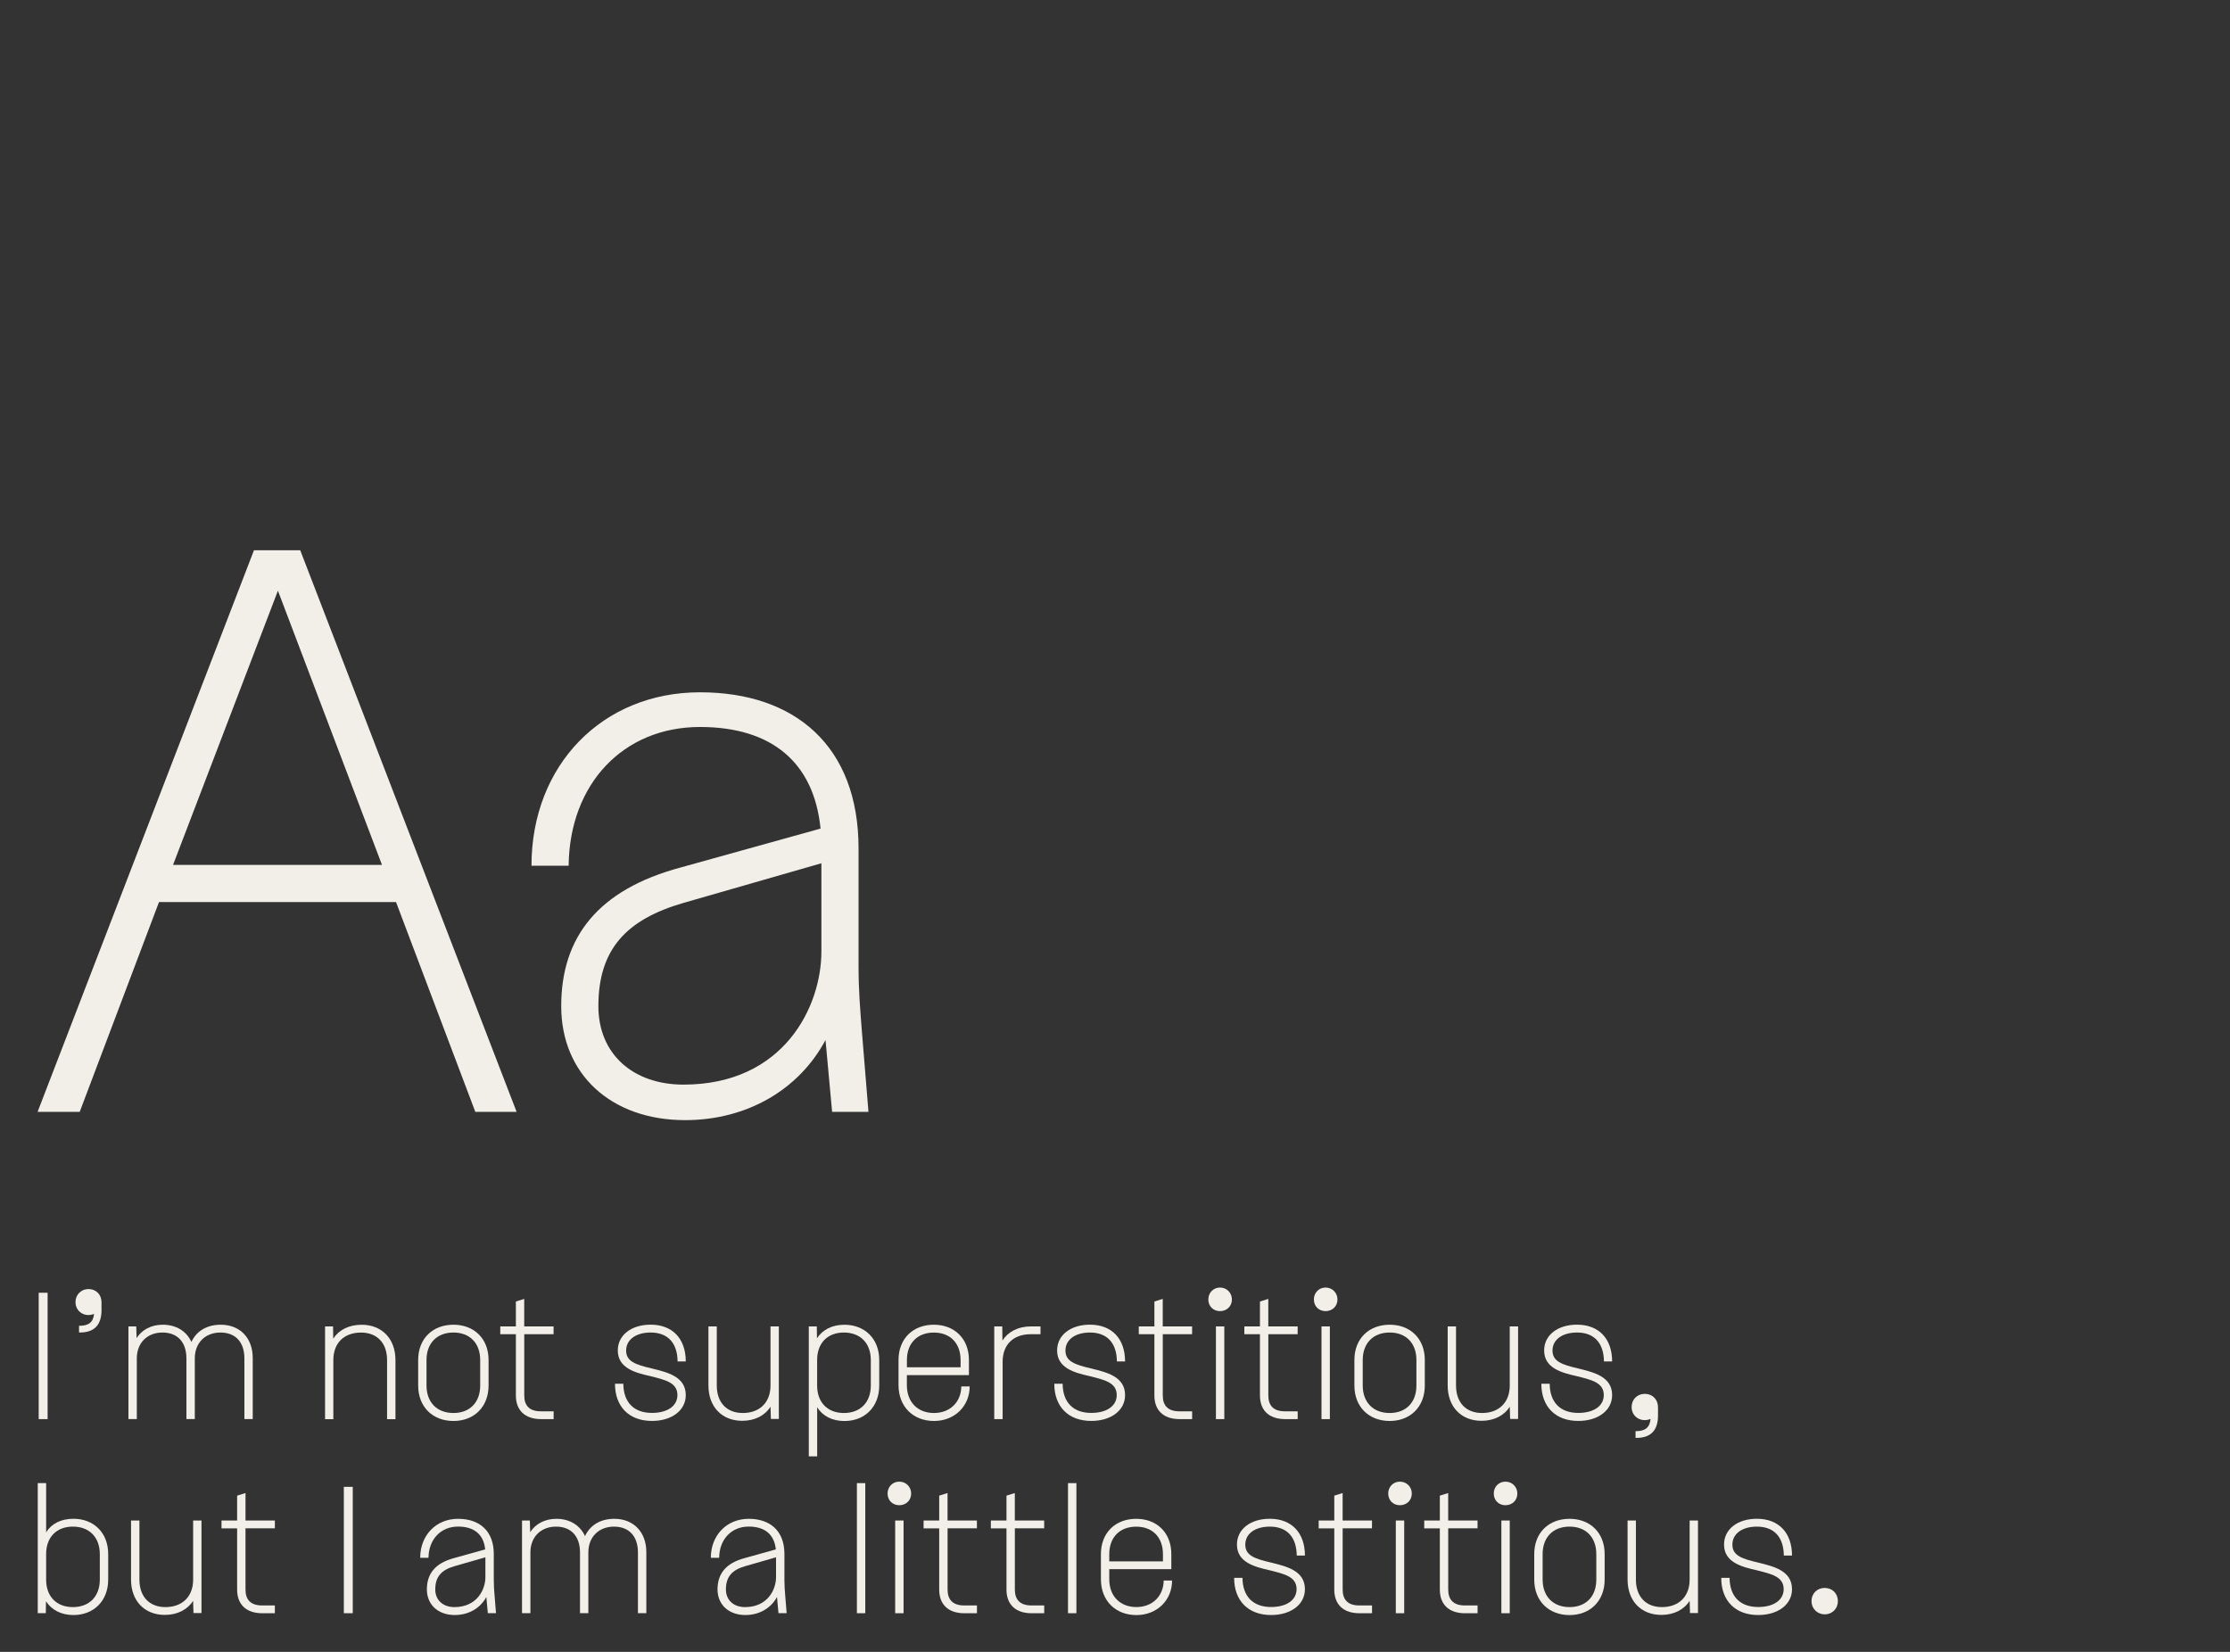 <?xml version="1.0" encoding="utf-8"?>
<!-- Generator: Adobe Illustrator 26.3.1, SVG Export Plug-In . SVG Version: 6.00 Build 0)  -->
<svg version="1.1" id="Calque_1" xmlns="http://www.w3.org/2000/svg" xmlns:xlink="http://www.w3.org/1999/xlink" x="0px" y="0px"
	 viewBox="0 0 540 400" style="enable-background:new 0 0 540 400;" xml:space="preserve">
<rect x="0" y="0" width="540" height="400" fill="#333333" stroke="none"/>
<style type="text/css">
	.st0{fill:#F1EFE7;}
</style>
<g>
	<path class="st0" d="M115.1,269.24l-19.2-50.8H38.5l-19.2,50.8H9.1l52.4-136h11.2l52.4,136H115.1z M41.9,209.44h50.6l-25.2-66.4
		L41.9,209.44z"/>
	<path class="st0" d="M128.7,209.64c0-24.4,17.2-42,40.8-42c23,0,38.4,13,38.4,37.8v28.4c0,6.2,0.4,10.6,0.8,15.8l1.6,19.6h-8.8
		l-1.6-17.4c-6.4,12-19,19.4-34,19.4c-18,0-30-11.2-30-27.6c0-16.6,8.8-28.2,29-33.6l33.8-9.4c-1.6-16-11.8-24.6-29.2-24.6
		c-18.6,0-31.6,13.8-31.8,33.6H128.7z M165.5,262.64c24.4,0,33.4-19,33.4-32.2v-21.4l-33.4,9.6c-13.8,4-20.6,11.2-20.6,25
		C144.9,255.24,153.3,262.64,165.5,262.64z"/>
</g>
<g>
	<path class="st0" d="M9.37,313.04h2.16v30.6H9.37V313.04z"/>
	<path class="st0" d="M21.43,312.14c1.84,0,3.15,1.35,3.15,3.19v1.93c0,3.33-1.53,5.49-5.44,5.4v-1.62c2.34,0,3.42-0.81,3.64-2.88
		c-2.21,0.9-4.5-0.5-4.5-2.88C18.28,313.54,19.63,312.14,21.43,312.14z"/>
	<path class="st0" d="M31.1,343.64v-22.45h1.89l0.09,2.83c1.21-1.94,3.46-3.24,6.34-3.24c3.24,0,5.76,1.57,6.93,4.18
		c1.21-2.61,3.69-4.18,7.11-4.18c4.63,0,7.74,3.19,7.74,8.05v14.8h-2.02v-14.71c0-3.87-2.11-6.25-5.8-6.25
		c-3.65,0-6.21,2.48-6.21,6.25v14.71h-2.03v-14.71c0-3.87-2.11-6.25-5.8-6.25c-3.64,0-6.21,2.48-6.21,6.25v14.71H31.1z"/>
	<path class="st0" d="M78.71,343.64v-22.45h1.94l0.04,2.97c1.35-2.11,3.78-3.37,6.88-3.37c4.9,0,8.19,3.37,8.19,8.55v14.31h-2.03
		v-14.31c0-4.09-2.38-6.66-6.3-6.66c-4.14,0-6.71,2.56-6.71,6.66v14.31H78.71z"/>
	<path class="st0" d="M101.26,329.33c0-5.22,3.55-8.55,8.55-8.55c4.95,0,8.5,3.33,8.5,8.55v6.17c0,5.22-3.55,8.59-8.5,8.59
		c-5,0-8.55-3.38-8.55-8.59V329.33z M103.28,335.5c0,4.09,2.56,6.66,6.52,6.66s6.48-2.56,6.48-6.66v-6.17
		c0-4.09-2.52-6.66-6.48-6.66s-6.52,2.56-6.52,6.66V335.5z"/>
	<path class="st0" d="M134.06,323.08h-7.11v14.85c0,2.48,1.31,3.82,4,3.82h3.11v1.89h-3.02c-4.09,0-6.12-2.29-6.12-5.71v-14.85
		h-3.78v-1.89h3.78v-6.03l2.02-0.63v6.66h7.11V323.08z"/>
	<path class="st0" d="M164.08,329.69c-0.04-4.5-2.38-7.02-6.52-7.02c-3.6,0-5.94,1.75-5.94,4.36s2.21,3.42,6.34,4.37
		c3.55,0.9,8.1,1.89,8.1,6.43c0,3.69-3.38,6.25-8.19,6.25c-5.54,0-8.95-3.46-8.95-9h2.02c0.04,4.5,2.56,7.06,6.93,7.06
		c3.78,0,6.17-1.71,6.17-4.32c0-3.06-3.01-3.69-6.57-4.59c-3.55-0.81-7.87-1.89-7.87-6.21c0-3.73,3.28-6.25,7.96-6.25
		c5.26,0,8.5,3.37,8.5,8.91H164.08z"/>
	<path class="st0" d="M188.6,321.19v22.41h-1.93l-0.09-2.97c-1.31,2.11-3.78,3.42-6.84,3.42c-4.95,0-8.19-3.42-8.19-8.55v-14.31
		h2.02v14.31c0,4.09,2.38,6.66,6.3,6.66c4.09,0,6.71-2.56,6.71-6.66v-14.31H188.6z"/>
	<path class="st0" d="M195.85,321.19h1.94l0.04,2.88c1.35-2.07,3.64-3.28,6.66-3.28c4.86,0,8.42,3.33,8.42,8.55v6.17
		c0,5.22-3.55,8.59-8.42,8.59c-2.97,0-5.31-1.22-6.61-3.33v11.88h-2.03V321.19z M197.87,335.5c0,4.09,2.52,6.66,6.48,6.66
		s6.52-2.56,6.52-6.66v-6.17c0-4.09-2.56-6.66-6.52-6.66s-6.48,2.56-6.48,6.66V335.5z"/>
	<path class="st0" d="M217.58,329.33c0-5.22,3.55-8.55,8.55-8.55c4.95,0,8.5,3.33,8.5,8.55v3.65h-15.03v2.43
		c0,4.1,2.61,6.75,6.57,6.75c3.87,0,6.57-2.65,6.61-6.44h2.03c0,4.77-3.64,8.37-8.64,8.37s-8.59-3.42-8.59-8.69V329.33z
		 M219.61,331.09h13v-1.75c0-4.09-2.52-6.66-6.48-6.66s-6.52,2.56-6.52,6.66V331.09z"/>
	<path class="st0" d="M240.76,343.64v-22.45h1.94l0.04,3.42c1.35-2.11,3.78-3.42,6.88-3.42h2.34v1.89h-2.38
		c-4.28,0-6.79,2.61-6.79,6.66v13.9H240.76z"/>
	<path class="st0" d="M270.46,329.69c-0.04-4.5-2.38-7.02-6.52-7.02c-3.6,0-5.94,1.75-5.94,4.36s2.21,3.42,6.34,4.37
		c3.55,0.9,8.1,1.89,8.1,6.43c0,3.69-3.38,6.25-8.19,6.25c-5.54,0-8.95-3.46-8.95-9h2.02c0.04,4.5,2.56,7.06,6.93,7.06
		c3.78,0,6.17-1.71,6.17-4.32c0-3.06-3.01-3.69-6.57-4.59c-3.55-0.81-7.87-1.89-7.87-6.21c0-3.73,3.28-6.25,7.96-6.25
		c5.26,0,8.5,3.37,8.5,8.91H270.46z"/>
	<path class="st0" d="M288.68,323.08h-7.11v14.85c0,2.48,1.31,3.82,4,3.82h3.11v1.89h-3.02c-4.09,0-6.12-2.29-6.12-5.71v-14.85
		h-3.78v-1.89h3.78v-6.03l2.02-0.63v6.66h7.11V323.08z"/>
	<path class="st0" d="M295.43,311.78c1.62,0,2.88,1.26,2.88,2.88c0,1.67-1.26,2.83-2.88,2.83s-2.83-1.17-2.83-2.83
		C292.6,313.04,293.81,311.78,295.43,311.78z M294.44,321.19h2.03v22.45h-2.03V321.19z"/>
	<path class="st0" d="M314.24,323.08h-7.11v14.85c0,2.48,1.31,3.82,4,3.82h3.11v1.89h-3.02c-4.09,0-6.12-2.29-6.12-5.71v-14.85
		h-3.78v-1.89h3.78v-6.03l2.02-0.63v6.66h7.11V323.08z"/>
	<path class="st0" d="M320.99,311.78c1.62,0,2.88,1.26,2.88,2.88c0,1.67-1.26,2.83-2.88,2.83s-2.83-1.17-2.83-2.83
		C318.16,313.04,319.37,311.78,320.99,311.78z M320,321.19h2.03v22.45H320V321.19z"/>
	<path class="st0" d="M327.97,329.33c0-5.22,3.55-8.55,8.55-8.55c4.95,0,8.5,3.33,8.5,8.55v6.17c0,5.22-3.56,8.59-8.5,8.59
		c-5,0-8.55-3.38-8.55-8.59V329.33z M329.99,335.5c0,4.09,2.56,6.66,6.52,6.66s6.48-2.56,6.48-6.66v-6.17
		c0-4.09-2.52-6.66-6.48-6.66s-6.52,2.56-6.52,6.66V335.5z"/>
	<path class="st0" d="M367.61,321.19v22.41h-1.93l-0.09-2.97c-1.31,2.11-3.78,3.42-6.84,3.42c-4.95,0-8.19-3.42-8.19-8.55v-14.31
		h2.02v14.31c0,4.09,2.38,6.66,6.3,6.66c4.09,0,6.71-2.56,6.71-6.66v-14.31H367.61z"/>
	<path class="st0" d="M388.4,329.69c-0.04-4.5-2.38-7.02-6.52-7.02c-3.6,0-5.94,1.75-5.94,4.36s2.21,3.42,6.34,4.37
		c3.55,0.9,8.1,1.89,8.1,6.43c0,3.69-3.38,6.25-8.19,6.25c-5.54,0-8.95-3.46-8.95-9h2.02c0.04,4.5,2.56,7.06,6.93,7.06
		c3.78,0,6.17-1.71,6.17-4.32c0-3.06-3.01-3.69-6.57-4.59c-3.55-0.81-7.87-1.89-7.87-6.21c0-3.73,3.28-6.25,7.96-6.25
		c5.26,0,8.5,3.37,8.5,8.91H388.4z"/>
	<path class="st0" d="M398.3,337.52c1.84,0,3.19,1.35,3.19,3.24v2.02c0,3.33-1.53,5.49-5.44,5.4v-1.62c2.34,0,3.42-0.85,3.64-2.97
		c-2.21,0.94-4.59-0.45-4.59-2.88C395.1,338.87,396.45,337.52,398.3,337.52z"/>
	<path class="st0" d="M9.14,390.64v-31.5h2.03v11.92c1.3-2.12,3.64-3.29,6.62-3.29c4.86,0,8.41,3.33,8.41,8.55v6.17
		c0,5.22-3.55,8.59-8.41,8.59c-3.02,0-5.31-1.26-6.66-3.33l-0.04,2.88H9.14z M11.17,382.5c0,4.09,2.52,6.66,6.48,6.66
		s6.52-2.56,6.52-6.66v-6.17c0-4.09-2.56-6.66-6.52-6.66s-6.48,2.56-6.48,6.66V382.5z"/>
	<path class="st0" d="M48.79,368.19v22.41h-1.94l-0.09-2.97c-1.3,2.11-3.78,3.42-6.84,3.42c-4.95,0-8.19-3.42-8.19-8.55v-14.31h2.03
		v14.31c0,4.09,2.38,6.66,6.3,6.66c4.1,0,6.71-2.56,6.71-6.66v-14.31H48.79z"/>
	<path class="st0" d="M66.56,370.08h-7.11v14.85c0,2.47,1.3,3.83,4,3.83h3.11v1.89h-3.02c-4.09,0-6.12-2.29-6.12-5.71v-14.85h-3.78
		v-1.89h3.78v-6.03l2.03-0.63v6.66h7.11V370.08z"/>
	<path class="st0" d="M83.26,360.04h2.16v30.6h-2.16V360.04z"/>
	<path class="st0" d="M101.75,377.23c0-5.49,3.87-9.45,9.18-9.45c5.17,0,8.64,2.92,8.64,8.5v6.39c0,1.4,0.09,2.38,0.18,3.55
		l0.36,4.41h-1.98l-0.36-3.92c-1.44,2.7-4.27,4.37-7.65,4.37c-4.05,0-6.75-2.52-6.75-6.21c0-3.73,1.98-6.34,6.52-7.56l7.6-2.12
		c-0.36-3.6-2.65-5.53-6.57-5.53c-4.18,0-7.11,3.1-7.16,7.56H101.75z M110.03,389.16c5.49,0,7.51-4.27,7.51-7.24v-4.82l-7.51,2.16
		c-3.11,0.9-4.63,2.52-4.63,5.62C105.4,387.49,107.29,389.16,110.03,389.16z"/>
	<path class="st0" d="M126.41,390.64v-22.45h1.89l0.09,2.83c1.21-1.93,3.46-3.24,6.34-3.24c3.24,0,5.76,1.58,6.93,4.19
		c1.21-2.61,3.69-4.19,7.11-4.19c4.63,0,7.74,3.2,7.74,8.05v14.8h-2.03v-14.71c0-3.87-2.12-6.25-5.8-6.25
		c-3.64,0-6.21,2.47-6.21,6.25v14.71h-2.02v-14.71c0-3.87-2.12-6.25-5.8-6.25c-3.65,0-6.21,2.47-6.21,6.25v14.71H126.41z"/>
	<path class="st0" d="M172.13,377.23c0-5.49,3.87-9.45,9.18-9.45c5.17,0,8.64,2.92,8.64,8.5v6.39c0,1.4,0.09,2.38,0.18,3.55
		l0.36,4.41h-1.98l-0.36-3.92c-1.44,2.7-4.28,4.37-7.65,4.37c-4.05,0-6.75-2.52-6.75-6.21c0-3.73,1.98-6.34,6.52-7.56l7.6-2.12
		c-0.36-3.6-2.65-5.53-6.57-5.53c-4.18,0-7.11,3.1-7.15,7.56H172.13z M180.41,389.16c5.49,0,7.51-4.27,7.51-7.24v-4.82l-7.51,2.16
		c-3.1,0.9-4.63,2.52-4.63,5.62C175.78,387.49,177.67,389.16,180.41,389.16z"/>
	<path class="st0" d="M207.5,390.64v-31.5h2.03v31.5H207.5z"/>
	<path class="st0" d="M217.76,358.78c1.62,0,2.88,1.26,2.88,2.88c0,1.67-1.26,2.83-2.88,2.83s-2.83-1.17-2.83-2.83
		C214.93,360.04,216.14,358.78,217.76,358.78z M216.77,368.19h2.03v22.45h-2.03V368.19z"/>
	<path class="st0" d="M236.57,370.08h-7.11v14.85c0,2.47,1.31,3.83,4,3.83h3.11v1.89h-3.02c-4.09,0-6.12-2.29-6.12-5.71v-14.85
		h-3.78v-1.89h3.78v-6.03l2.02-0.63v6.66h7.11V370.08z"/>
	<path class="st0" d="M252.86,370.08h-7.11v14.85c0,2.47,1.31,3.83,4,3.83h3.11v1.89h-3.02c-4.09,0-6.12-2.29-6.12-5.71v-14.85
		h-3.78v-1.89h3.78v-6.03l2.02-0.63v6.66h7.11V370.08z"/>
	<path class="st0" d="M258.62,390.64v-31.5h2.03v31.5H258.62z"/>
	<path class="st0" d="M266.59,376.33c0-5.22,3.55-8.55,8.55-8.55c4.95,0,8.5,3.33,8.5,8.55v3.64h-15.03v2.43
		c0,4.09,2.61,6.75,6.57,6.75c3.87,0,6.57-2.65,6.61-6.43h2.03c0,4.77-3.64,8.37-8.64,8.37s-8.59-3.42-8.59-8.68V376.33z
		 M268.61,378.09h13v-1.75c0-4.09-2.52-6.66-6.48-6.66s-6.52,2.56-6.52,6.66V378.09z"/>
	<path class="st0" d="M314.01,376.69c-0.04-4.5-2.38-7.02-6.52-7.02c-3.6,0-5.94,1.75-5.94,4.36c0,2.61,2.21,3.42,6.34,4.37
		c3.55,0.9,8.1,1.89,8.1,6.43c0,3.69-3.38,6.25-8.19,6.25c-5.54,0-8.95-3.46-8.95-9h2.02c0.04,4.5,2.56,7.06,6.93,7.06
		c3.78,0,6.17-1.71,6.17-4.32c0-3.06-3.01-3.69-6.57-4.59c-3.55-0.81-7.87-1.89-7.87-6.21c0-3.73,3.28-6.25,7.96-6.25
		c5.26,0,8.5,3.38,8.5,8.91H314.01z"/>
	<path class="st0" d="M332.24,370.08h-7.11v14.85c0,2.47,1.31,3.83,4,3.83h3.11v1.89h-3.02c-4.09,0-6.12-2.29-6.12-5.71v-14.85
		h-3.78v-1.89h3.78v-6.03l2.02-0.63v6.66h7.11V370.08z"/>
	<path class="st0" d="M338.99,358.78c1.62,0,2.88,1.26,2.88,2.88c0,1.67-1.26,2.83-2.88,2.83s-2.83-1.17-2.83-2.83
		C336.16,360.04,337.37,358.78,338.99,358.78z M338,368.19h2.03v22.45H338V368.19z"/>
	<path class="st0" d="M357.8,370.08h-7.11v14.85c0,2.47,1.31,3.83,4,3.83h3.11v1.89h-3.02c-4.09,0-6.12-2.29-6.12-5.71v-14.85h-3.78
		v-1.89h3.78v-6.03l2.02-0.63v6.66h7.11V370.08z"/>
	<path class="st0" d="M364.55,358.78c1.62,0,2.88,1.26,2.88,2.88c0,1.67-1.26,2.83-2.88,2.83s-2.83-1.17-2.83-2.83
		C361.71,360.04,362.93,358.78,364.55,358.78z M363.56,368.19h2.03v22.45h-2.03V368.19z"/>
	<path class="st0" d="M371.52,376.33c0-5.22,3.55-8.55,8.55-8.55c4.95,0,8.5,3.33,8.5,8.55v6.17c0,5.22-3.56,8.59-8.5,8.59
		c-5,0-8.55-3.38-8.55-8.59V376.33z M373.55,382.5c0,4.09,2.56,6.66,6.52,6.66s6.48-2.56,6.48-6.66v-6.17
		c0-4.09-2.52-6.66-6.48-6.66s-6.52,2.56-6.52,6.66V382.5z"/>
	<path class="st0" d="M411.17,368.19v22.41h-1.93l-0.09-2.97c-1.31,2.11-3.78,3.42-6.84,3.42c-4.95,0-8.19-3.42-8.19-8.55v-14.31
		h2.02v14.31c0,4.09,2.38,6.66,6.3,6.66c4.09,0,6.71-2.56,6.71-6.66v-14.31H411.17z"/>
	<path class="st0" d="M431.96,376.69c-0.04-4.5-2.38-7.02-6.52-7.02c-3.6,0-5.94,1.75-5.94,4.36c0,2.61,2.21,3.42,6.34,4.37
		c3.55,0.9,8.1,1.89,8.1,6.43c0,3.69-3.38,6.25-8.19,6.25c-5.54,0-8.95-3.46-8.95-9h2.02c0.04,4.5,2.56,7.06,6.93,7.06
		c3.78,0,6.17-1.71,6.17-4.32c0-3.06-3.01-3.69-6.57-4.59c-3.55-0.81-7.87-1.89-7.87-6.21c0-3.73,3.28-6.25,7.96-6.25
		c5.26,0,8.5,3.38,8.5,8.91H431.96z"/>
	<path class="st0" d="M441.86,384.52c1.84,0,3.19,1.35,3.19,3.2c0,1.8-1.35,3.19-3.19,3.19c-1.8,0-3.2-1.39-3.2-3.19
		C438.66,385.87,440.01,384.52,441.86,384.52z"/>
</g>
</svg>
